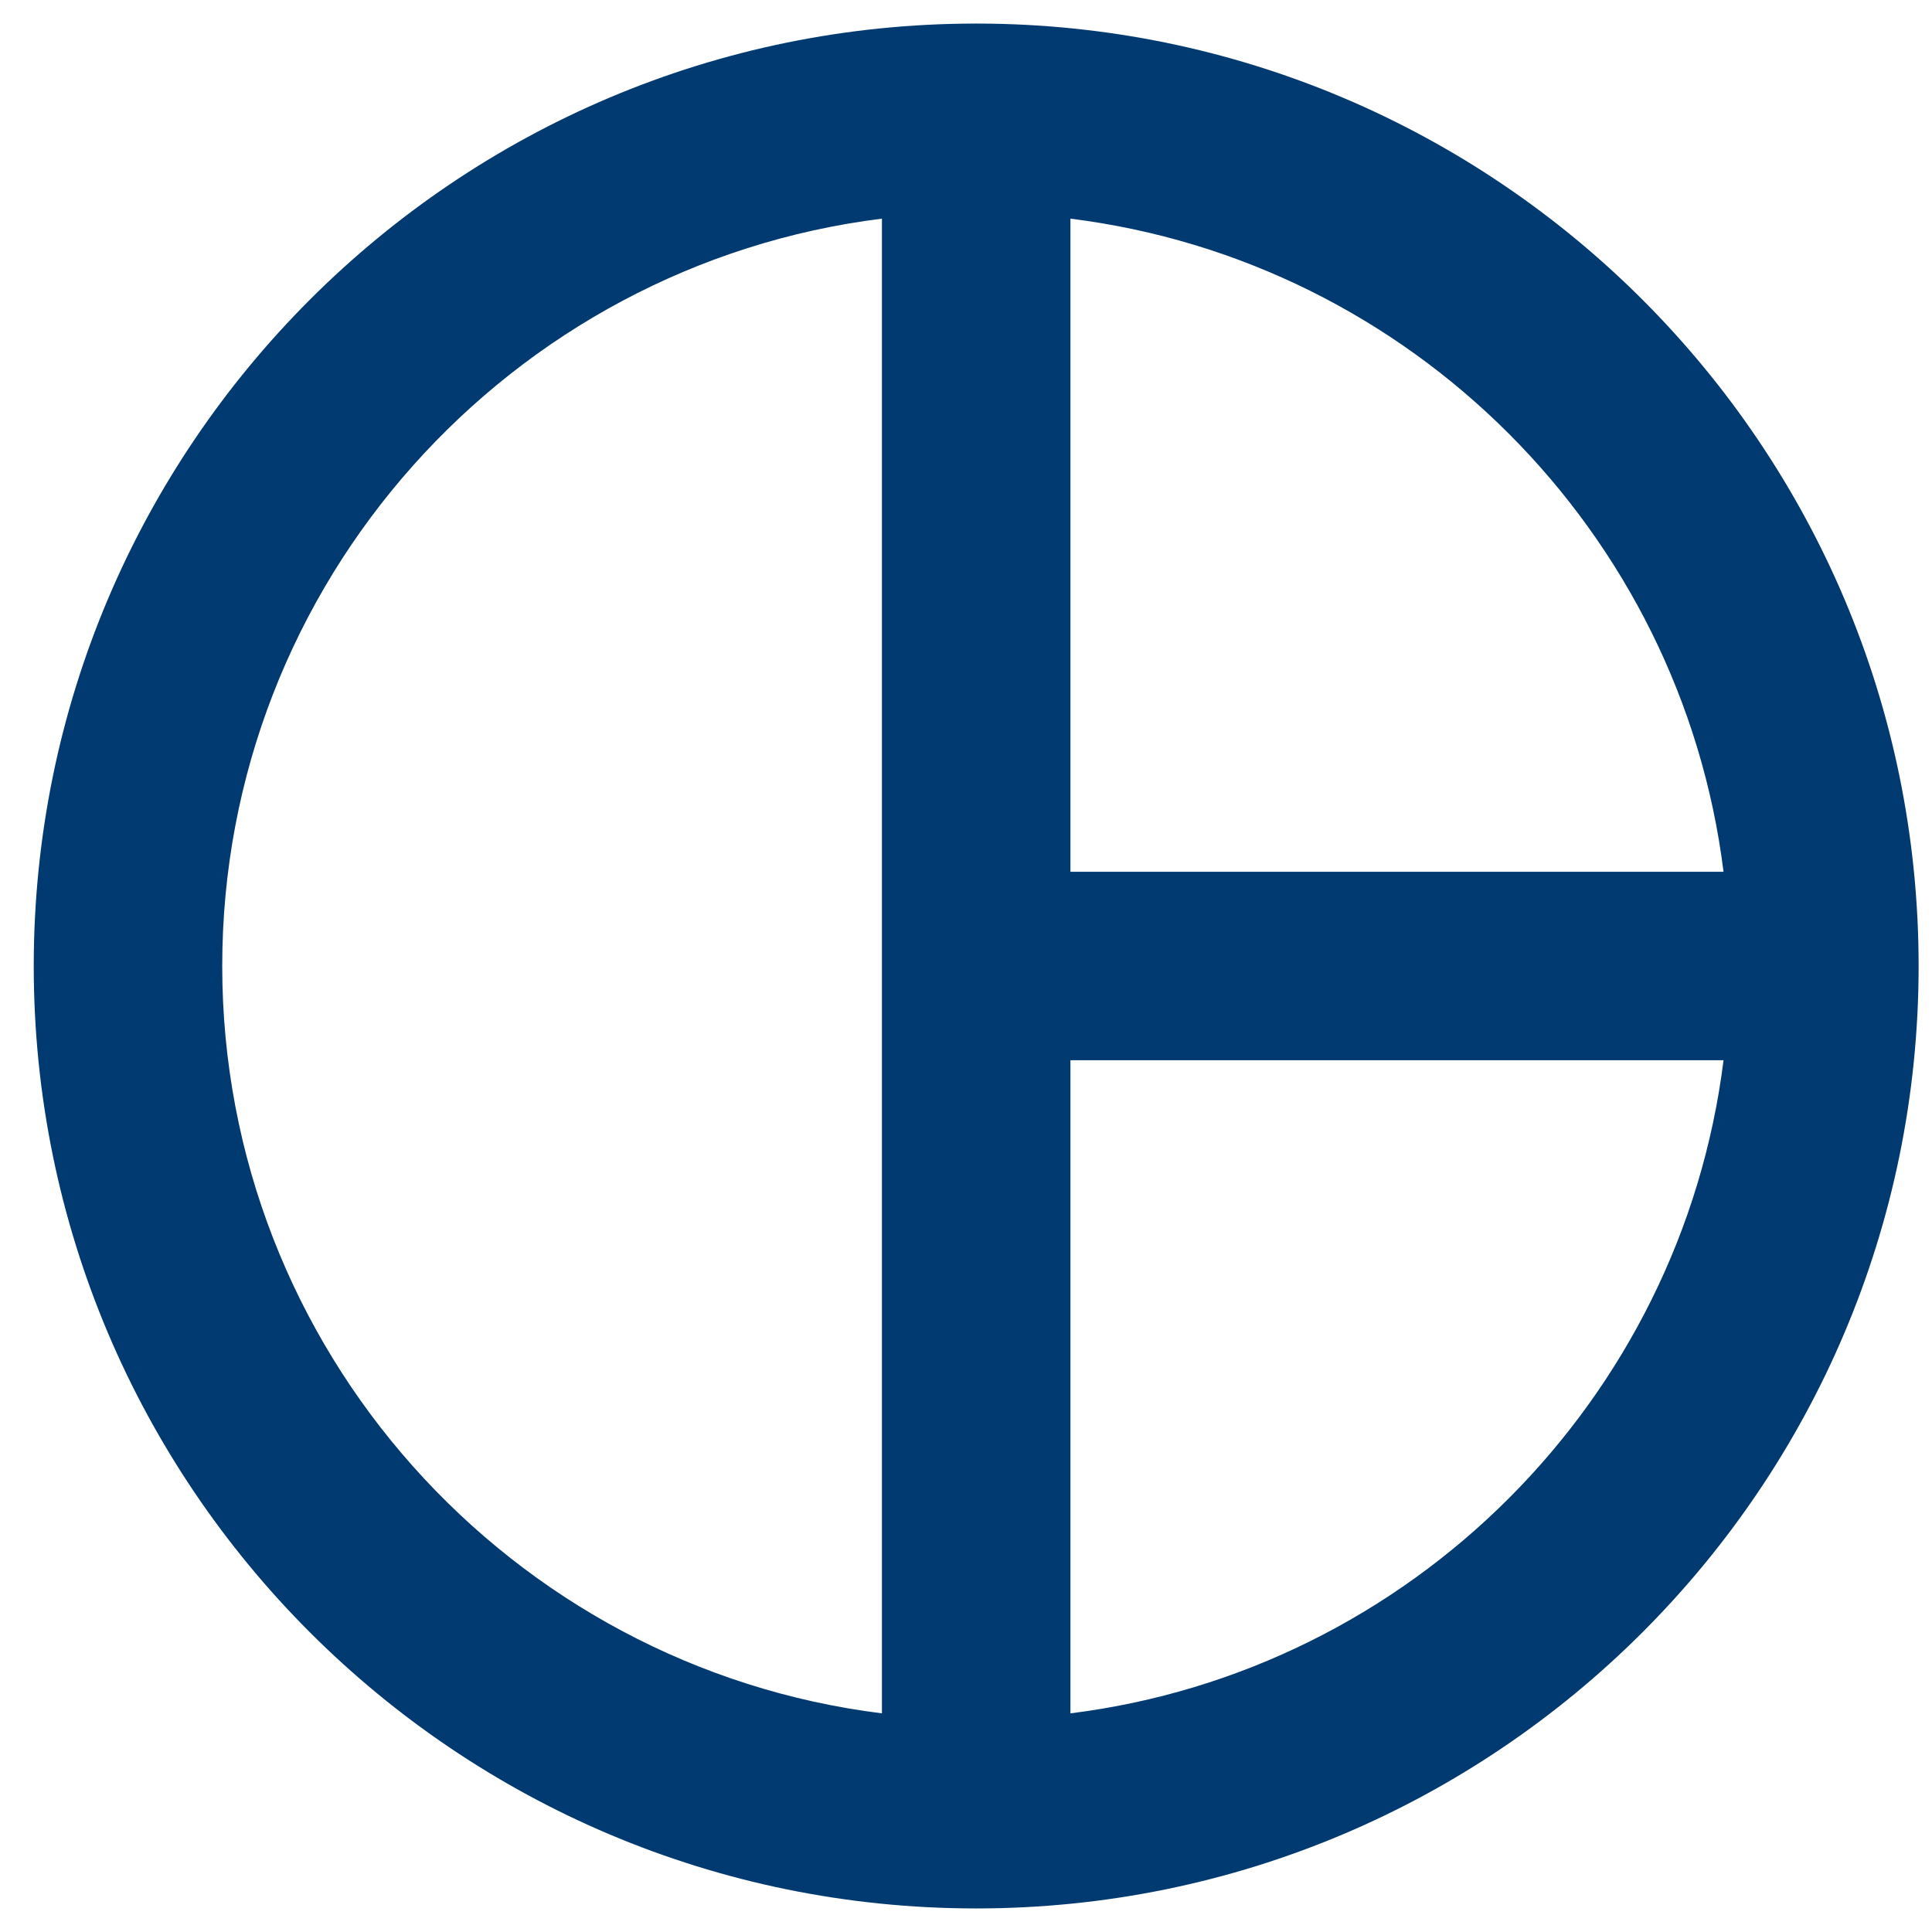 <svg width="41" height="41" viewBox="0 0 41 41" fill="none" xmlns="http://www.w3.org/2000/svg">
<g id="Icon/Signal">
<path id="Border" fill-rule="evenodd" clip-rule="evenodd" d="M20.716 0.5C9.676 0.5 0.716 9.46 0.716 20.5C0.716 31.54 9.676 40.5 20.716 40.5C31.756 40.5 40.716 31.54 40.716 20.5C40.716 9.46 31.756 0.5 20.716 0.5ZM18.716 36.36C10.836 35.38 4.716 28.64 4.716 20.5C4.716 12.36 10.836 5.62 18.716 4.64V36.36ZM22.716 36.36V22.5H36.576C35.676 29.72 29.936 35.46 22.716 36.36ZM22.716 18.5V4.64C29.936 5.54 35.676 11.28 36.576 18.5H22.716Z" fill="#003A70"/>
</g>
</svg>
